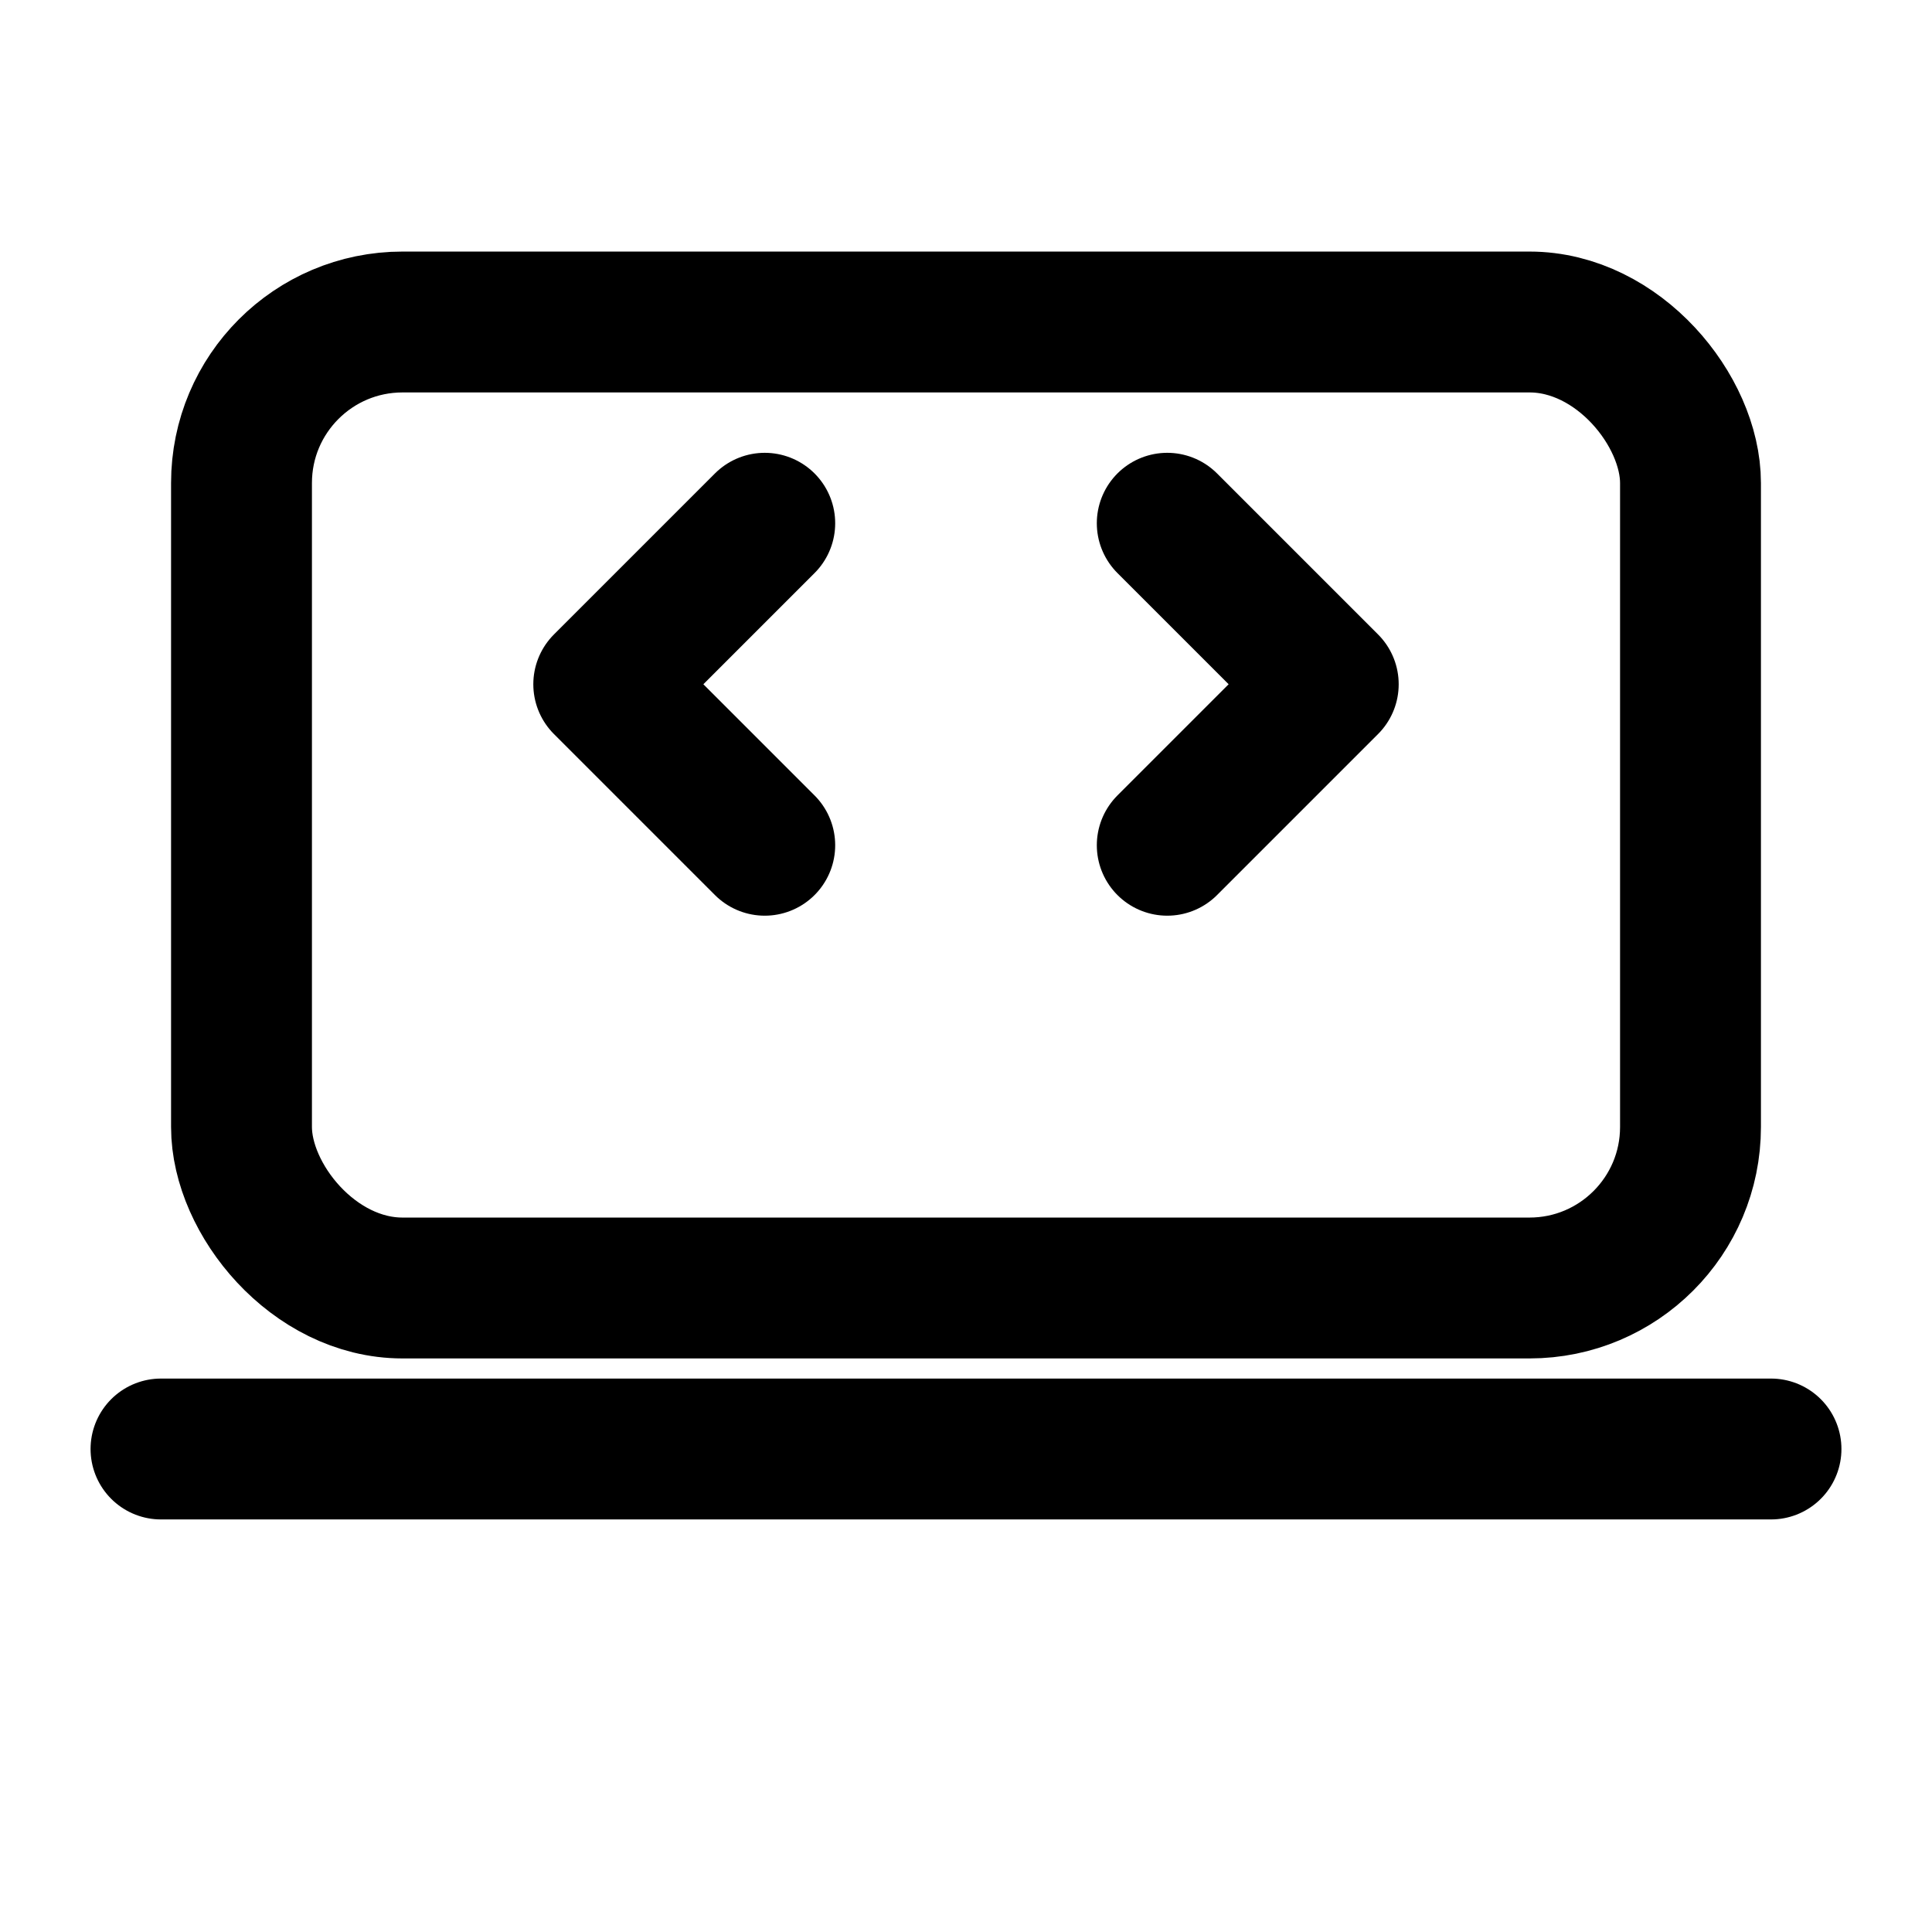 <svg xmlns="http://www.w3.org/2000/svg" width="128" height="128" viewBox="0 0 24 24" fill="none" stroke="currentColor" stroke-width="1.75" stroke-linecap="round" stroke-linejoin="round" role="img" aria-labelledby="title desc">
  <title id="title">Technology Illustration</title>
  <desc id="desc">Minimal outline laptop with code brackets</desc>
  <rect x="3" y="4" width="18" height="12" rx="2" ry="2"></rect>
  <path d="M2 18h20"></path>
  <path d="M9.5 10.5l-2-2 2-2M14.5 6.5l2 2-2 2"></path>
</svg>
